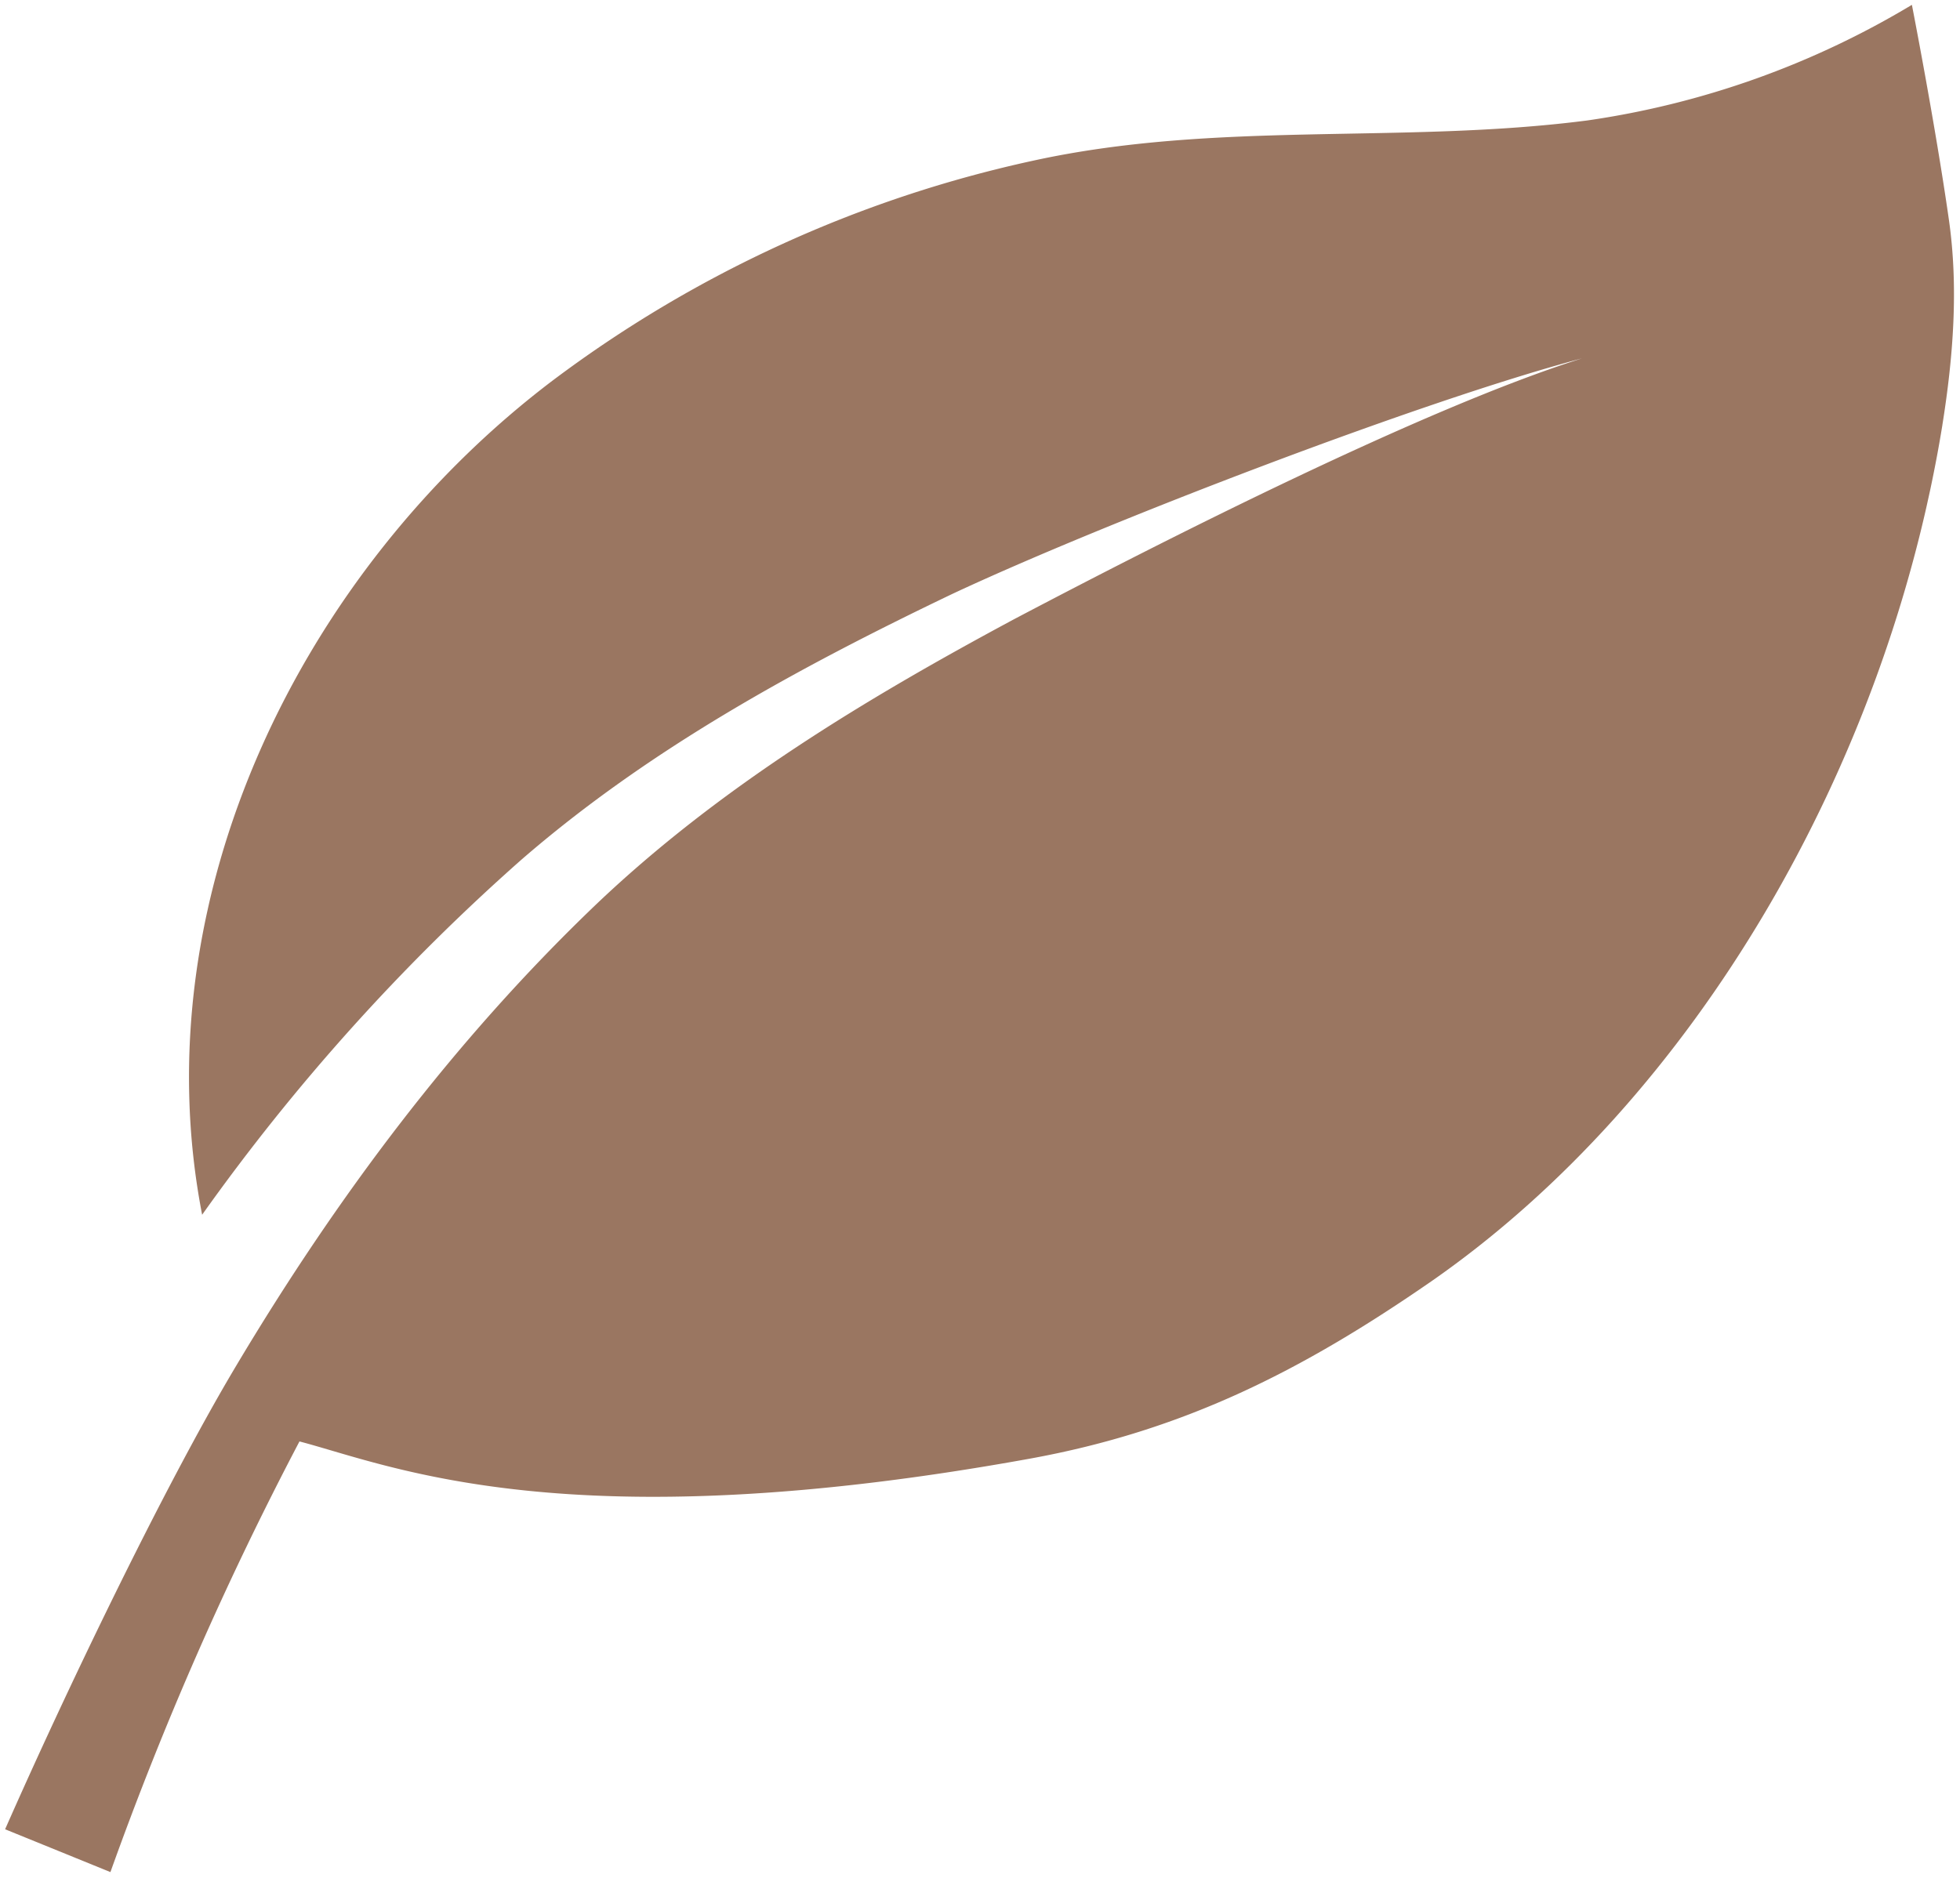 <svg xmlns="http://www.w3.org/2000/svg" xmlns:xlink="http://www.w3.org/1999/xlink" width="217" height="208" viewBox="0 0 217 208">
  <defs>
    <clipPath id="clip-path">
      <path id="Path_51" data-name="Path 51" d="M75,8H292V216H75Zm0,0" fill="#9a7661"/>
    </clipPath>
    <clipPath id="clip-path-2">
      <path id="Path_50" data-name="Path 50" d="M127.754-26.469,299.9,11.445,247.211,250.7,75.063,212.789Zm0,0" fill="#9a7661"/>
    </clipPath>
    <clipPath id="clip-path-4">
      <path id="Path_48" data-name="Path 48" d="M127.766-26.465,299.891,11.441,247.23,250.555,75.109,212.648Zm0,0" fill="#9a7661"/>
    </clipPath>
  </defs>
  <g id="_3" data-name="3" transform="translate(-75 -8)">
    <g id="Group_129" data-name="Group 129" clip-path="url(#clip-path)">
      <g id="Group_128" data-name="Group 128" clip-path="url(#clip-path-2)">
        <g id="Group_127" data-name="Group 127" clip-path="url(#clip-path-2)">
          <g id="Group_126" data-name="Group 126" clip-path="url(#clip-path-4)">
            <path id="Path_47" data-name="Path 47" d="M250.137,47.7s.008,0,.012-.008h.012A.042.042,0,0,0,250.137,47.7Zm39.91,7.371c1.2-7.5,1.8-15.2.727-22.715-1.508-10.57-4.1-23.82-4.1-23.82a96.463,96.463,0,0,1-35.91,12.8c-20.539,2.66-41.027-.012-61.449,4.473A136.806,136.806,0,0,0,136.254,50.09c-27.77,21-45.7,57.258-38.875,92.434a230.65,230.65,0,0,1,35.324-39.3c14.242-12.355,30.781-21.324,47.645-29.41,16.77-7.867,51.98-21.395,69.793-26.125-17.57,5.543-46.512,20.266-62.9,28.9-16.473,8.848-32.586,18.57-46.246,31.57-15.719,15.035-28.75,32.473-39.863,51.117-8.2,13.75-19.148,36.715-25.566,51.3l11.66,4.742a371.381,371.381,0,0,1,20.93-47.691c10.129,2.656,29.582,11.188,80.781,1.922,17.152-3.105,30.246-9.77,44.531-19.652,29.344-20.41,50.48-57.191,56.582-94.828" fill="#9a7661"/>
          </g>
        </g>
      </g>
    </g>
  </g>
</svg>

